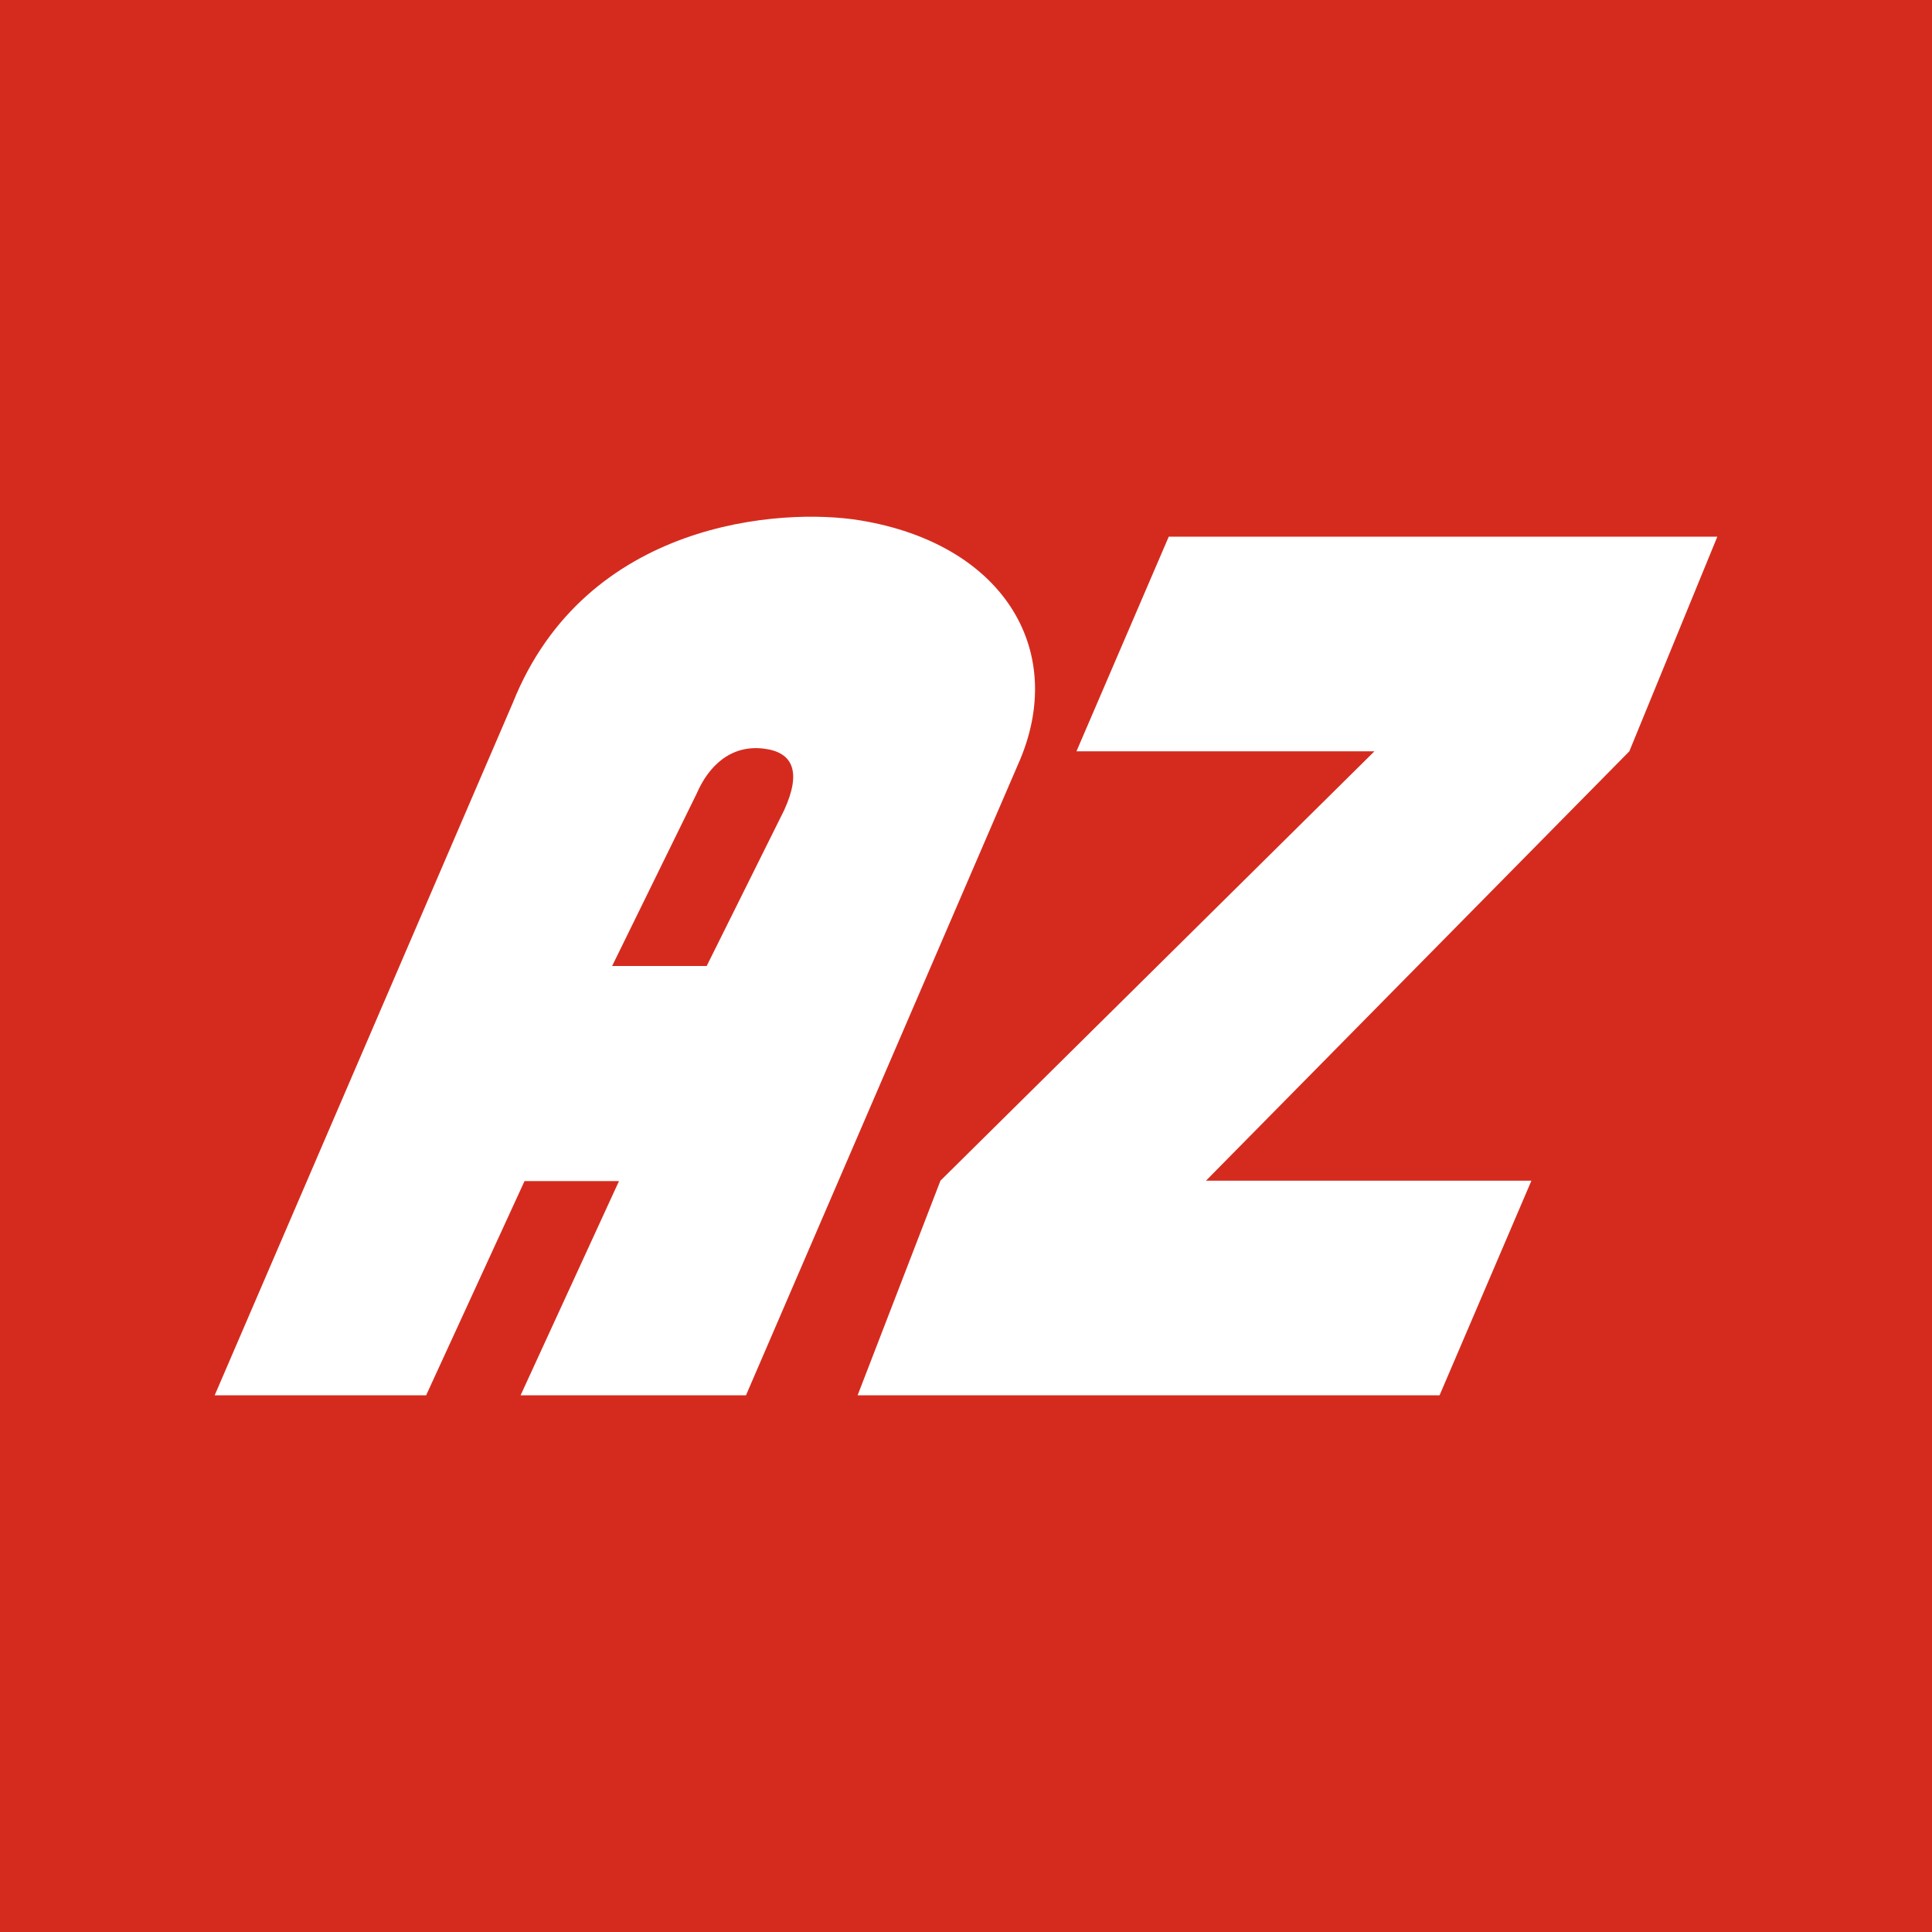 <!-- by TradingView --><svg width="18" height="18" xmlns="http://www.w3.org/2000/svg"><path fill="#D52B1E" d="M0 0h18v18H0z"/><path d="M7.306 7.548L6.584 9h-.881l.79-1.611c.105-.242.308-.454.625-.414.267.033.353.212.188.573zm.707-2.7c-.73-.12-2.556 0-3.236 1.702L2 13h1.97l.917-1.996h.88L4.85 13h2.1l2.558-5.932c.425-1.03-.173-2.002-1.495-2.22zM16 5l-.82 2-3.944 4h3.032l-.856 2H7.99l.772-2 4.043-4h-2.776l.86-2h5.11z" fill="#fff"/></svg>